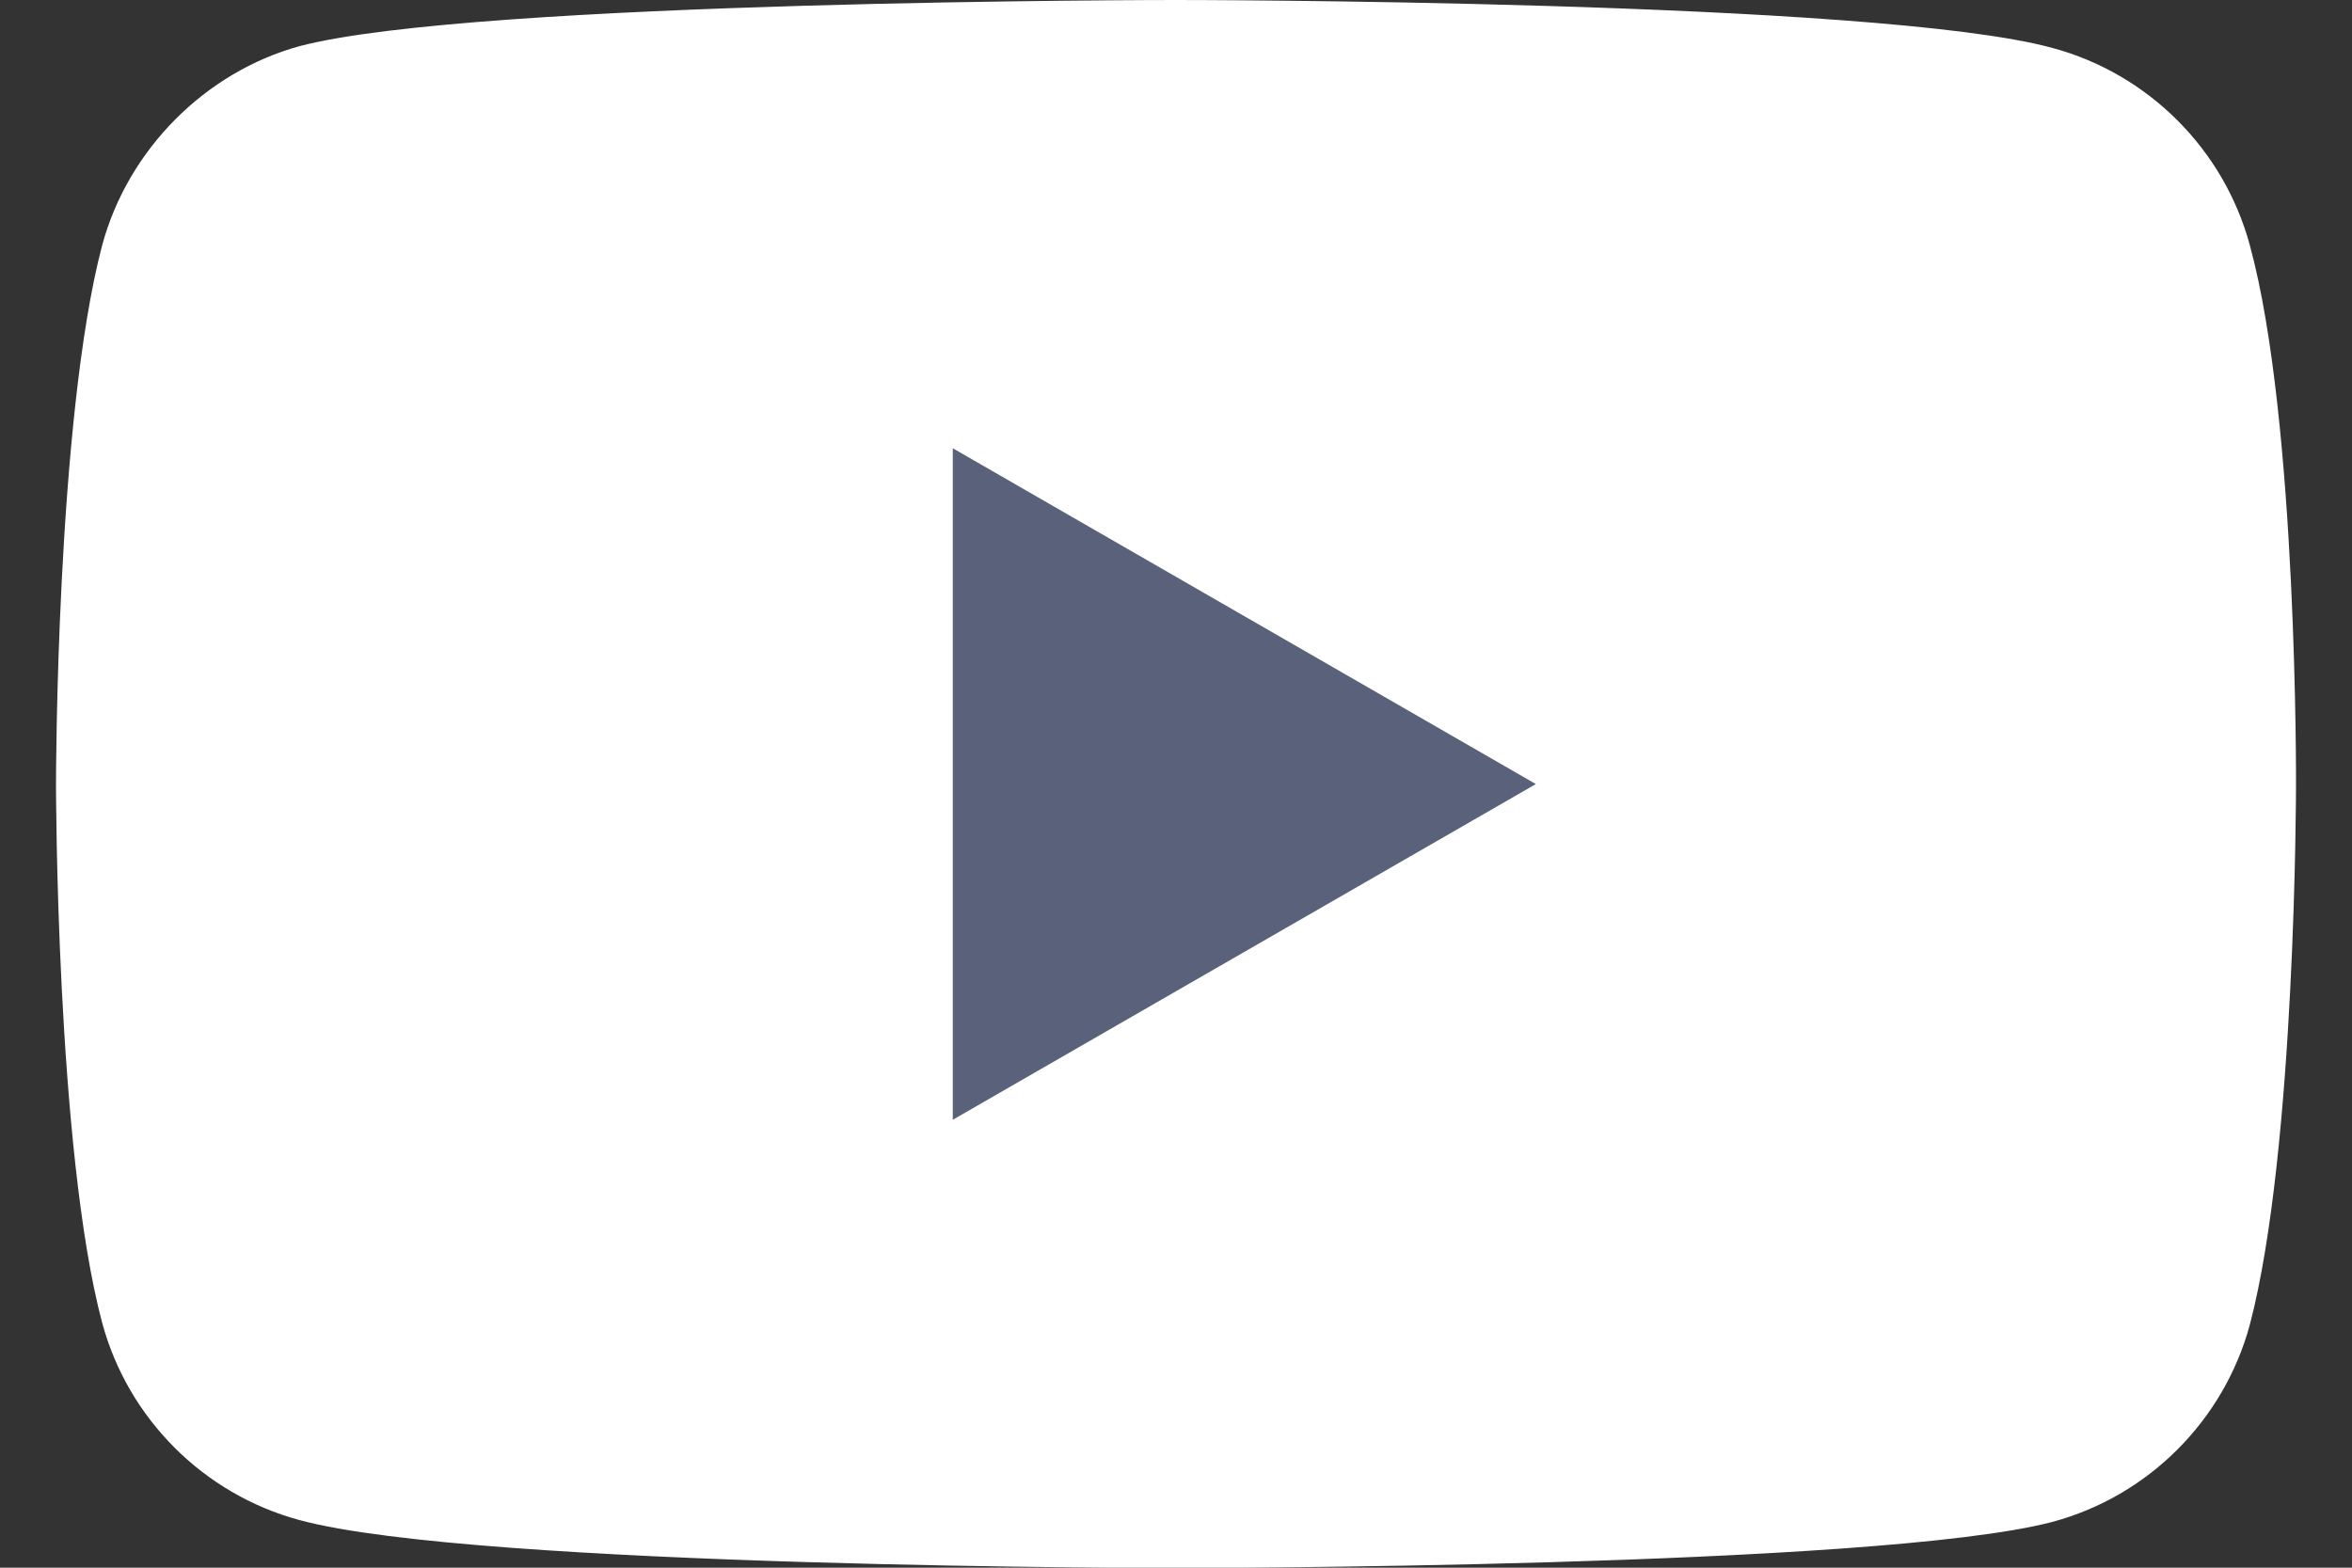 <svg width="21" height="14" viewBox="0 0 21 14" fill="none" xmlns="http://www.w3.org/2000/svg">
<rect x="0" y="0" width="21" height="14" fill="#333333" stroke="none"/>
<path d="M20.088 2.191C19.857 1.334 19.182 0.659 18.325 0.428C16.76 0 10.5 0 10.5 0C10.5 0 4.24 0 2.675 0.412C1.834 0.643 1.143 1.334 0.912 2.191C0.5 3.756 0.5 7.002 0.5 7.002C0.5 7.002 0.5 10.264 0.912 11.812C1.143 12.669 1.818 13.344 2.675 13.575C4.256 14.003 10.5 14.003 10.5 14.003C10.5 14.003 16.76 14.003 18.325 13.591C19.182 13.361 19.857 12.685 20.088 11.829C20.5 10.264 20.5 7.018 20.5 7.018C20.5 7.018 20.516 3.756 20.088 2.191Z" fill="white"/>
<path d="M8.507 10L13.713 7.002L8.507 4.003V10Z" fill="#5A617A"/>
</svg>
